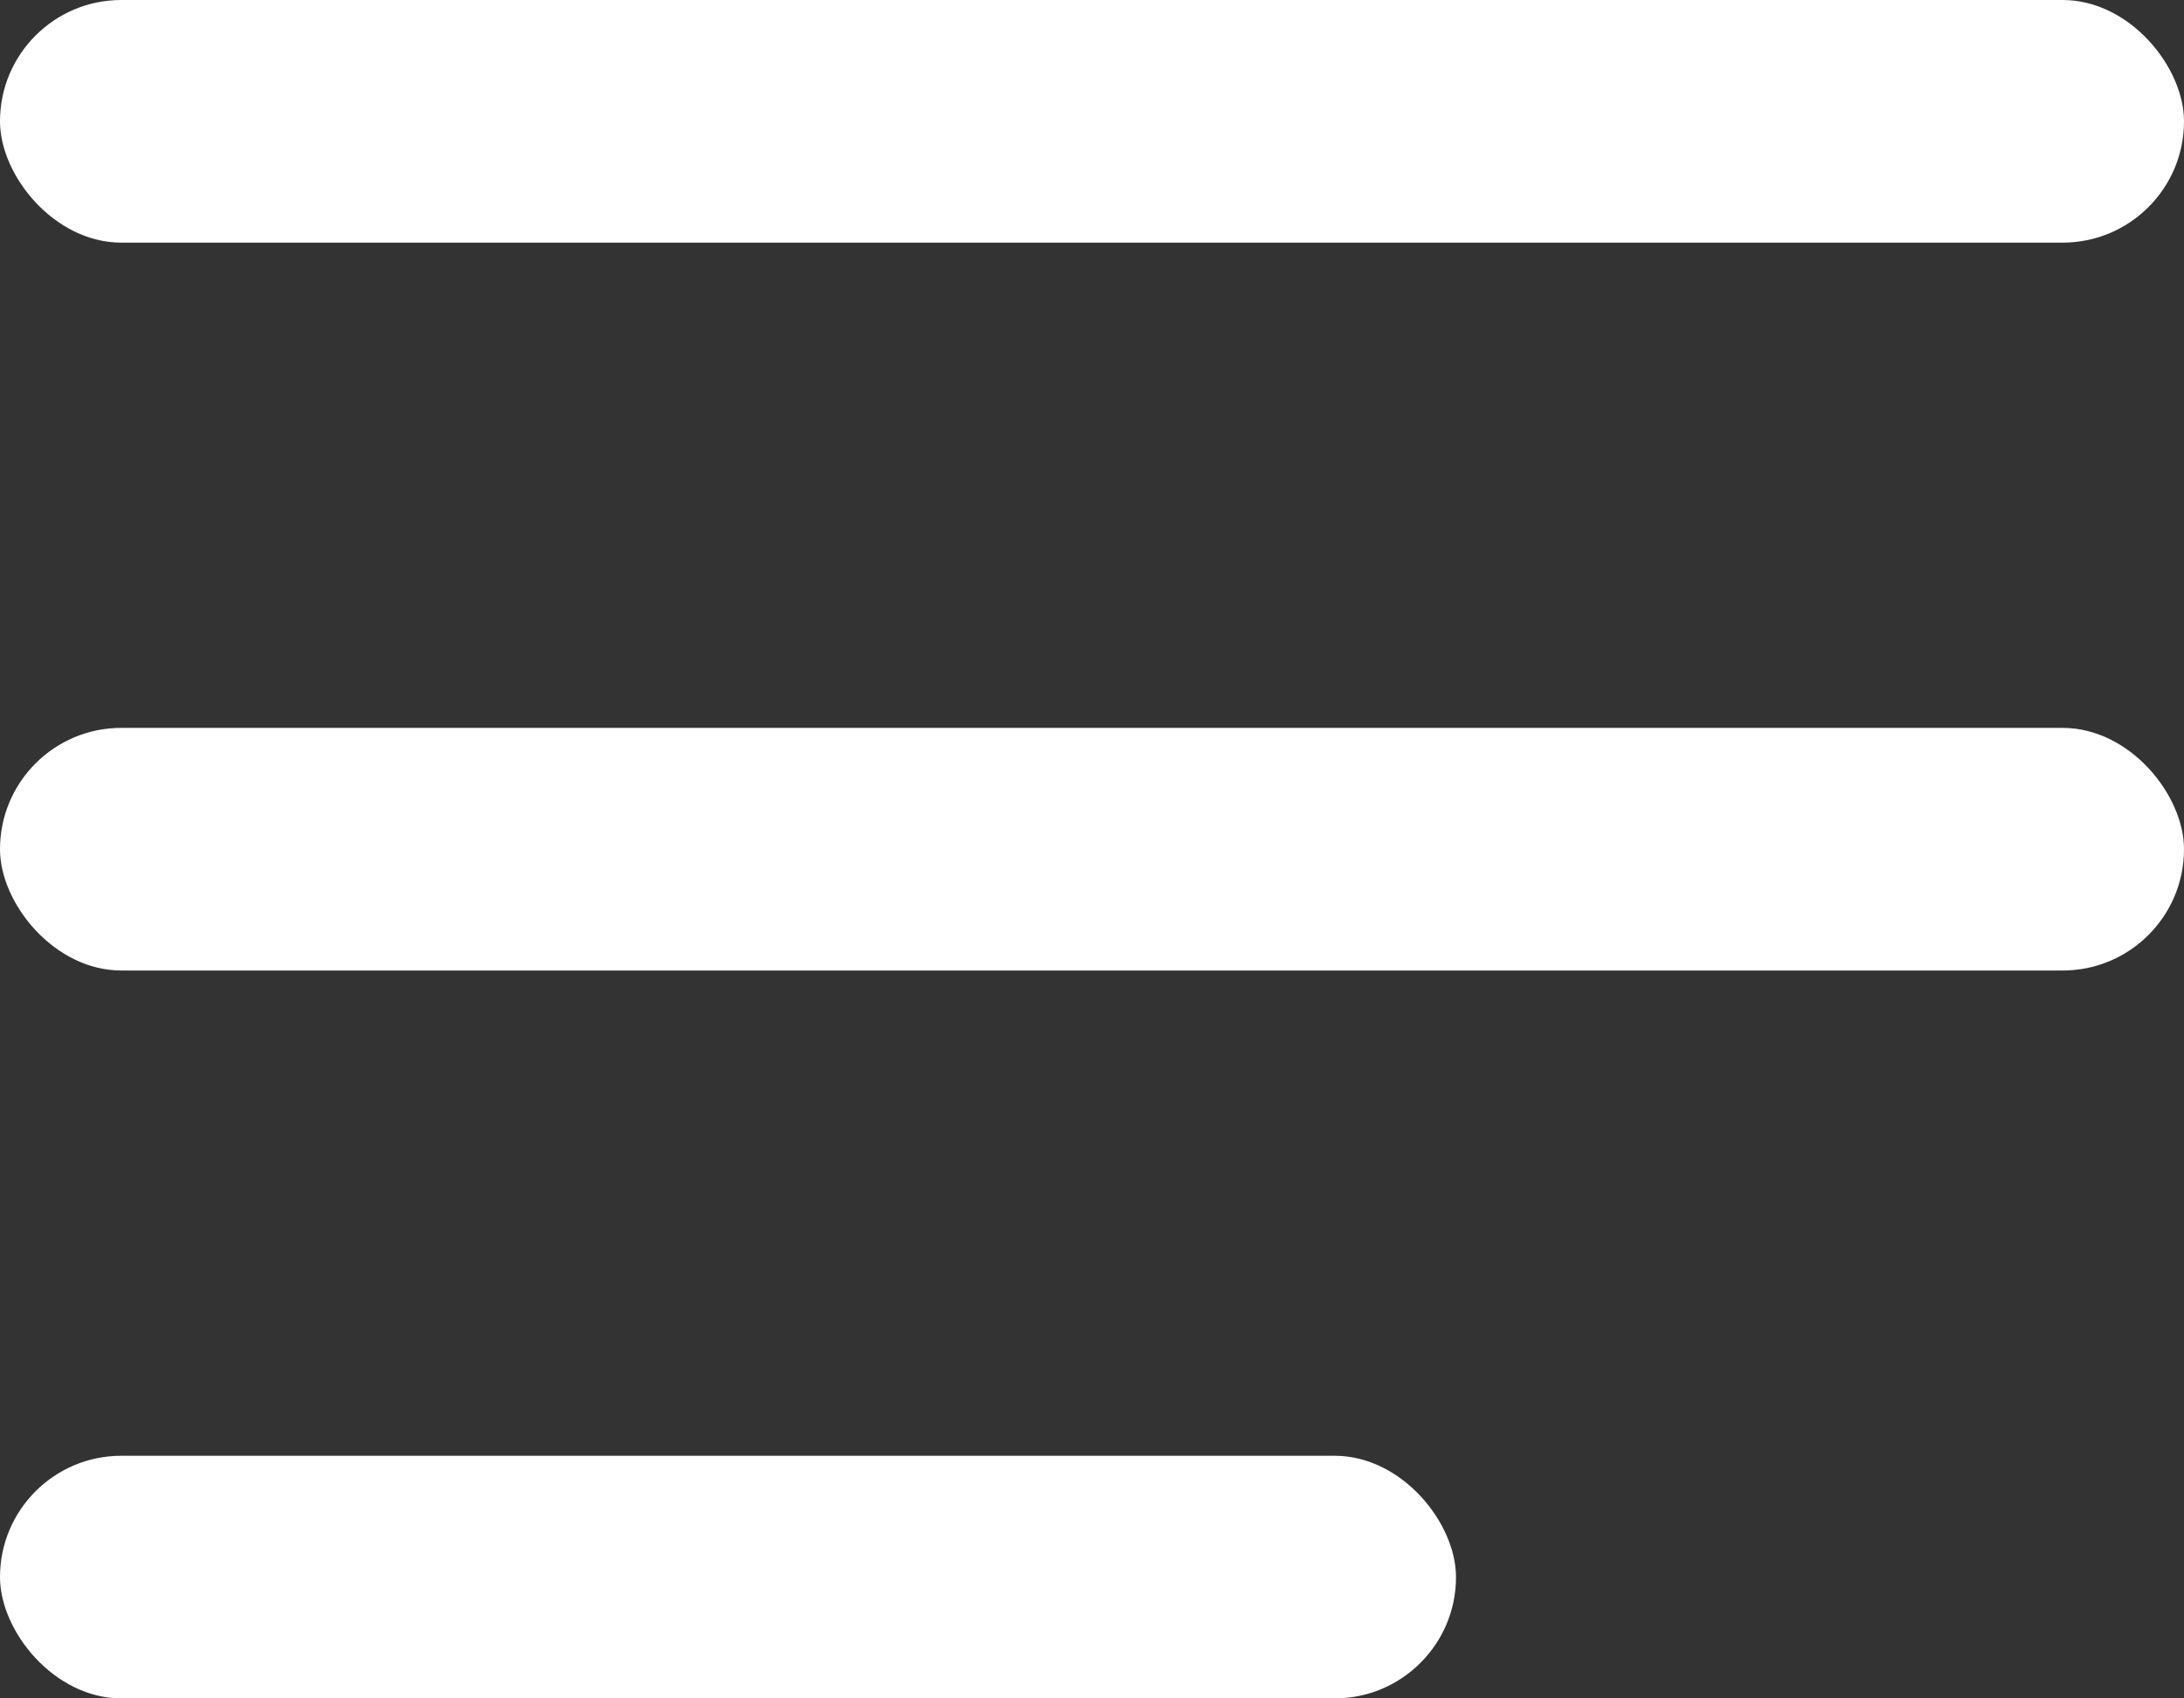 <?xml version="1.0" encoding="UTF-8"?> <svg xmlns="http://www.w3.org/2000/svg" width="18" height="14" viewBox="0 0 18 14" fill="none"><rect x="0" y="0" width="18" height="14" fill="#333333" stroke="none"/> <rect width="18" height="2" rx="1" fill="white"></rect> <rect y="6" width="18" height="2" rx="1" fill="white"></rect> <rect y="12" width="12" height="2" rx="1" fill="white"></rect> </svg> 